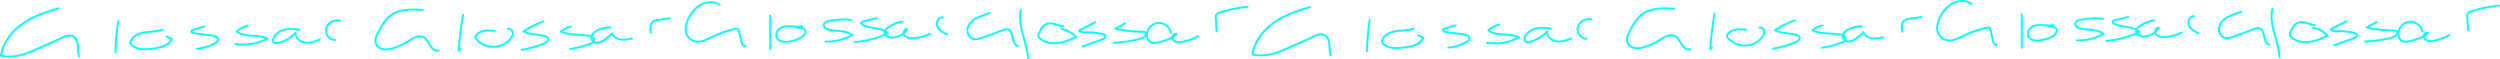 <?xml version="1.0" encoding="UTF-8"?>
<svg xmlns="http://www.w3.org/2000/svg" id="a" data-name="Ebene 1" viewBox="0 0 7858.19 186.23">
  <defs>
    <style>
      .b {
        fill: aqua;
      }
    </style>
  </defs>
  <path class="b" d="M183.64,22.97c-16.81,4.79-33.53,9.95-49.89,16.13s-32.43,13.37-47.58,22.16c-14.05,8.15-27.31,17.71-39.13,28.87-11.2,10.58-21.16,22.59-29.12,35.79-7.87,13.05-13.81,27.38-16.87,42.33-.38,1.84-.71,3.69-1,5.54-.25,1.6,.39,3.22,2.1,3.69,19.83,5.44,40.63,4.14,60.46-.62,20.22-4.85,39.49-13.03,58.42-21.51,20.09-9,40.14-18.1,60.2-27.16,5.06-2.28,10.13-4.57,15.19-6.85,4.57-2.06,9.15-4.1,13.98-5.46,4.43-1.24,9.18-1.94,13.72-.83,1.94,.47,3.73,1.22,5.42,2.28,1.49,.94,2.68,1.97,3.99,3.39,2.21,2.42,4.16,5.91,5.32,8.99,1.32,3.52,2.3,7.69,2.71,11.09,1.2,10.04,.35,20.23,2.28,30.2,.47,2.43,1.12,4.82,1.98,7.15,.56,1.52,2.03,2.55,3.69,2.1,1.46-.4,2.66-2.16,2.1-3.69-3.57-9.65-3.03-20-3.59-30.11-.47-8.49-1.95-17.11-6.29-24.56s-12.13-12.94-21.28-13.35c-10.52-.47-20.47,4.65-29.79,8.85-20.48,9.24-40.96,18.48-61.44,27.72-19.12,8.63-38.27,17.4-58.44,23.34-19.19,5.66-39.66,8.78-59.53,4.99-2.53-.48-5.04-1.07-7.52-1.75l2.1,3.69c2.31-14.69,7.35-28.76,14.55-41.74,7.26-13.1,16.52-24.99,27.1-35.57,11.04-11.04,23.46-20.52,36.76-28.67,14.49-8.87,29.9-16.2,45.69-22.42,16.06-6.33,32.52-11.6,49.09-16.43,2.07-.6,4.14-1.2,6.21-1.79,3.71-1.06,2.13-6.85-1.6-5.79h0Z"></path>
  <path class="b" d="M368.37,66.56c-3.77,25.34-6.35,50.84-7.64,76.43-.37,7.23-.63,14.47-.8,21.71-.09,3.86,5.91,3.86,6,0,.58-25.26,2.38-50.48,5.4-75.56,.84-7.01,1.79-14,2.83-20.98,.24-1.6-.4-3.22-2.1-3.69-1.41-.39-3.45,.48-3.69,2.1h0Z"></path>
  <path class="b" d="M509.71,90.62c-19.37,7.07-40.37,4.9-60.33,8.97-8.39,1.71-16.75,4.5-24.06,9.03-7.34,4.55-14.34,11.32-17.16,19.68-1.73,5.12-.99,10.43,2.64,14.52,2.94,3.31,7.05,5.92,10.95,7.96,8.07,4.21,17.03,6.17,26.05,6.86s18.14,.07,27.13-.98c8.43-.98,16.87-2.17,25.14-4.07,15.2-3.5,31.29-9.88,40.07-23.55,1.02-1.59,1.91-3.27,2.67-5,.61-1.37,.52-3.36-1.08-4.1-5.51-2.58-11.03-5.16-16.54-7.75-1.47-.69-3.23-.41-4.1,1.08-.76,1.3-.4,3.41,1.08,4.1,5.51,2.58,11.03,5.16,16.54,7.75l-1.08-4.1c-6.04,13.65-19.61,20.45-33.5,24.35-7.46,2.09-15.11,3.42-22.77,4.48-8.37,1.16-16.97,2.07-25.5,2.08-8.42,.02-16.71-.83-24.71-3.59-3.79-1.31-7.41-3.09-10.79-5.35-2.95-1.97-6.77-4.59-7.12-8.37-.39-4.09,2-8.06,4.36-11.22,2.09-2.8,5.07-5.65,7.89-7.68,6.56-4.73,14-7.6,21.82-9.51,18.59-4.56,38.31-2.76,57.03-7.63,2.35-.61,4.67-1.34,6.95-2.17,1.52-.56,2.55-2.04,2.1-3.69-.4-1.47-2.16-2.65-3.69-2.1h0Z"></path>
  <path class="b" d="M641.4,80.39c-7.89,2.36-15.79,4.72-23.68,7.09l-11.37,3.4c-3.34,1-7.09,2.39-7.8,6.28-.62,3.38,1.61,6.12,4.33,7.81s5.9,2.24,9.12,2.66c8.21,1.07,16.41,2.14,24.62,3.2s16.08,2.09,24.12,3.14c3.18,.41,6.38,.71,9.5,1.53,2.65,.69,4.63,1.43,6.9,2.74,1.15,.66,1.89,1.18,2.6,1.83,.42,.38,.81,.79,1.18,1.22,.57,.67-.29-.46,.19,.26,.19,.3,.38,.59,.55,.91,.05,.1,.33,.87,.12,.23,.08,.25,.17,.49,.23,.74,.03,.11,.15,.94,.08,.22,.03,.26,.04,.53,.04,.79s-.01,.55-.05,.81c.09-.68-.09,.26-.1,.32-.19,.72-.44,1.26-.87,1.88-1.61,2.34-4.53,3.88-6.94,5.33-3.13,1.89-6.35,3.64-9.63,5.25-14.37,7.04-30.16,11.25-46.12,12.32-1.62,.11-3,1.3-3,3,0,1.54,1.37,3.11,3,3,14.89-1,29.45-4.52,43.16-10.4,6.52-2.79,12.92-6.08,18.84-10.01,3-1.99,5.76-4.39,7.05-7.85,1-2.7,.81-5.61-.39-8.21-2.27-4.92-7.83-7.73-12.69-9.41-2.84-.98-5.74-1.48-8.71-1.87-4.1-.53-8.21-1.07-12.31-1.6-8.04-1.05-16.08-2.09-24.12-3.14-4.1-.53-8.21-1.07-12.31-1.6-1.97-.26-3.94-.51-5.91-.77-1.2-.16-2.81-.57-3.63-.93-.7-.31-1.4-.69-2.02-1.14,.3,.22-.09-.08-.13-.11-.09-.08-.84-.9-.51-.45-.15-.21-.31-.45-.41-.69,.14,.32,.16,.32,.06,0,.04,.38,.05,.4,.04,.04l-.04,.28c.1-.32,.09-.35-.03-.08,.05-.06,.34-.52,.29-.48,.55-.5,1.31-.67,2-.89,1.06-.33,2.13-.64,3.2-.96l6.63-1.98c8.84-2.65,17.68-5.29,26.52-7.94,3.69-1.1,2.12-6.9-1.6-5.79h0Z"></path>
  <path class="b" d="M778.21,77.67c-13.51,3.42-26.02,10.18-36.36,19.52-1.57,1.41-.85,3.63,.61,4.71,10.7,7.92,23.87,10.79,36.87,12.13,13.15,1.36,26.68,1.16,39.57,3.36,7.13,1.21,14.16,3.16,20.5,6.46v-5.18c-23.5,12.52-50.14,18.82-76.75,18.38-7.46-.12-14.91-.76-22.27-1.97-1.6-.26-3.23,.42-3.69,2.1-.39,1.43,.49,3.43,2.1,3.69,27.46,4.5,55.97,1.96,82.16-7.49,7.37-2.66,14.56-5.84,21.48-9.53,1.94-1.03,1.97-4.16,0-5.18-12.01-6.25-25.53-8.03-38.87-8.97s-26.35-.94-39.04-4.2c-6.94-1.78-13.23-4.49-19.04-8.79l.61,4.71c9.58-8.65,21.21-14.8,33.72-17.97,3.74-.95,2.16-6.74-1.6-5.79h0Z"></path>
  <path class="b" d="M942.93,90.78c-15.18-2.09-30.61-3.93-45.84-1.18-11.81,2.13-23.37,7.56-31.69,16.35-6.8,7.19-17.67,25.74-3.77,31.53,5.33,2.22,11.37,1.09,16.74-.36,6.27-1.69,12.38-3.98,18.26-6.75,13.1-6.17,24.98-15.02,34.64-25.81l-5.12-2.12c-1.15,12,6.64,22.7,16.46,28.76,11.81,7.3,25.92,7.28,39.09,4.22,8.19-1.9,16.08-4.91,23.9-7.94,1.51-.58,2.56-2.02,2.1-3.69-.4-1.44-2.17-2.68-3.69-2.1-12.83,4.97-26.27,10.21-40.26,9.7-10.53-.39-21.12-5.14-27.2-13.64-3.34-4.66-4.93-9.66-4.39-15.31,.25-2.58-3.46-3.98-5.12-2.12-7.95,8.88-17.34,16.31-27.81,22.02-5.14,2.8-10.49,5.17-16.03,7.05-2.89,.98-5.82,1.84-8.79,2.56-2.43,.59-4.15,.86-6.74,.76-1.16-.05-1.47-.07-2.66-.38-.29-.08-.58-.17-.87-.26-.89-.29,.25,.14-.25-.09-.22-.1-.44-.21-.65-.33-.1-.06-.99-.67-.58-.34-.37-.29-.72-.64-1.01-1.01,.3,.4-.06-.13-.11-.24-.11-.22-.26-.43-.35-.67-.47-1.18-.32-2.77-.03-4.06,1.11-4.97,3.77-9.72,7.03-13.53,6.88-8.05,16.54-13.22,26.75-15.64,15.2-3.6,31.11-1.7,46.38,.4,1.6,.22,3.22-.39,3.69-2.1,.38-1.4-.48-3.47-2.1-3.69h0Z"></path>
  <path class="b" d="M1052.95,122.42c-3.28,.16-5.9-.26-9.09-1.58,.34,.14-.46-.21-.57-.26-.33-.16-.66-.32-.98-.49-.74-.39-1.46-.82-2.17-1.28-1.39-.91-2.19-1.55-3.49-2.79-2.41-2.3-4.05-4.47-5.66-7.45-.36-.67-.7-1.35-1.01-2.04-.26-.56-.18-.4-.33-.78-.16-.4-.31-.81-.45-1.22-.55-1.58-.98-3.2-1.27-4.85-.15-.83-.16-.94-.24-1.92-.07-.86-.1-1.71-.09-2.57,.02-1.78,.13-2.81,.45-4.32,.72-3.4,1.87-6.04,3.76-8.95,.93-1.44,1.57-2.27,2.73-3.55s2.39-2.44,3.7-3.52c2.23-1.83,5.39-3.71,8.33-5,1.25-.55,3.34-1.27,4.99-1.72,.92-.25,1.85-.47,2.79-.65,.85-.17,1.87-.33,2.37-.39,1.95-.22,3.92-.3,5.88-.23,2.1,.08,3.4,.25,5.36,.67,1.58,.33,3.24-.47,3.69-2.1,.41-1.49-.5-3.35-2.1-3.69-15.32-3.24-32.14,2.7-41.61,15.27-4.51,5.99-6.92,13.58-6.22,21.08s3.92,14.79,9.02,20.46c5.61,6.24,13.72,10.29,22.22,9.88,1.62-.08,3-1.32,3-3,0-1.57-1.37-3.08-3-3h0Z"></path>
  <path class="b" d="M1328.82,28.34c-14.51-1-29.09-1.85-43.64-1.04-14.44,.8-28.86,3.26-42.21,8.99-13.3,5.7-24.56,14.87-33.61,26.1s-16.17,24.06-22.88,36.9c-6.93,13.26-14.46,30.26-4.91,44.24,3.92,5.75,9.72,9.81,16.18,12.26,7.43,2.83,15.66,3.01,23.46,1.97,8.16-1.09,16.15-3.34,23.92-6.03,7.66-2.66,15.14-5.86,22.33-9.59s13.71-7.97,20.36-12.33c6.34-4.15,12.89-8.32,20.2-10.56,6.56-2.01,13.72-2.55,20.24-.1,6,2.26,10.19,7.31,13.53,12.56,3.64,5.71,6.48,11.96,10.62,17.35,4.37,5.69,10.27,10.97,17.4,12.72,3.42,.84,7.01,.78,10.36-.3,1.54-.5,2.54-2.08,2.1-3.69-.42-1.51-2.14-2.6-3.69-2.1-2.96,.96-5.65,.87-8.59-.11s-5.5-2.7-7.76-4.7c-5.11-4.51-8.32-10.3-11.65-16.14s-6.63-11.48-11.56-15.84c-5.52-4.88-12.48-7.33-19.83-7.39-15.59-.12-28.39,9.31-40.9,17.39-13.05,8.42-27.18,15-42.08,19.39-13.77,4.06-29.83,7.04-42.56-1.24-5.13-3.33-8.92-8.27-10.18-14.31-1.47-7.05,.81-14.52,3.59-20.95,2.93-6.78,6.55-13.3,10.12-19.76s6.98-12.22,10.97-18.02c7.78-11.3,17.32-21.44,29.31-28.29s25.16-10.19,38.57-11.66c14.07-1.55,28.28-1.19,42.39-.38,3.47,.2,6.94,.43,10.41,.67,1.62,.11,3-1.46,3-3,0-1.72-1.38-2.89-3-3h0Z"></path>
  <path class="b" d="M1452.63,45.53c-5.11,29.18-9.1,58.55-11.96,88.03-.81,8.32-1.52,16.66-2.14,25-.16,2.14,2.72,3.92,4.51,2.59,1.95-1.45,3.91-2.91,5.86-4.36,1.3-.97,1.96-2.6,1.08-4.1-.75-1.28-2.8-2.05-4.1-1.08-1.95,1.45-3.91,2.91-5.86,4.36l4.51,2.59c2.18-29.17,5.47-58.25,9.9-87.16,1.24-8.1,2.57-16.2,3.99-24.27,.28-1.59-.43-3.23-2.1-3.69-1.45-.4-3.41,.49-3.69,2.1h0Z"></path>
  <path class="b" d="M1555.14,94.01c-15.16-1.6-31.51-2.56-45.84,3.6-3.44,1.48-6.61,3.44-9.5,5.83-3.08,2.56-6.11,5.81-7.59,9.57-1.95,4.96,.66,9.35,3.92,12.97,2.94,3.26,6.21,6.19,9.69,8.86,13.64,10.47,31.14,16.1,48.34,15.17,17.37-.94,34.24-8.17,46.91-20.09,6.46-6.08,12.46-13.7,13.55-22.77,.98-8.17-3.9-17.2-12.17-19.43-2.08-.56-4.2-.55-6.3-.12-1.59,.32-2.5,2.2-2.1,3.69,.45,1.65,2.1,2.42,3.69,2.1,.42-.09,1.19-.15,1.93-.1,.41,.02,.17,0,.69,.11,.49,.11,.98,.25,1.45,.43-.18-.07,.53,.25,.67,.32,.35,.19,.7,.39,1.03,.61,.62,.4,1.06,.79,1.68,1.41,2.23,2.26,3.55,5.31,3.59,8.37,.1,7.78-5.28,14.54-10.51,19.76-10.76,10.75-25.39,17.82-40.52,19.44-15.41,1.65-30.98-2.24-44-10.61-3.21-2.06-6.22-4.39-9.02-6.97-1.42-1.31-2.78-2.68-4.08-4.1-1.16-1.27-2.49-2.67-2.98-4.35-.9-3.04,2.36-6.21,4.36-8.18,2.32-2.28,4.72-3.96,7.71-5.5,2.76-1.43,5.64-2.43,8.85-3.24,3.41-.86,6.51-1.32,9.86-1.6,7.16-.59,14.38-.29,21.53,.34,1.72,.15,3.44,.32,5.16,.5,1.61,.17,3-1.5,3-3,0-1.76-1.38-2.83-3-3h0Z"></path>
  <path class="b" d="M1707.14,64.43c-17.44,6.09-34.27,13.92-50.13,23.4-4.48,2.68-8.87,5.49-13.18,8.42-1.77,1.2-2.11,4.06,0,5.18,20.5,10.85,44.37,8.28,66.17,14.49,2.45,.7,5.05,1.39,7.3,2.61,.9,.49,1.73,1.05,2.31,1.87,.47,.67,.75,1.5,.74,1.91,0,.24,0,.48,0,.72-.02,.52,.18-.65-.03,.21-.12,.49-.24,.97-.43,1.44,.14-.34-.37,.68-.46,.84-.14,.24-.28,.47-.43,.69,0,0-.48,.67-.33,.48-1.42,1.83-3.23,3.32-5.12,4.55-4.66,3.03-10.13,4.72-15.47,6.7-5.96,2.21-11.98,4.25-18.06,6.12-13.58,4.18-27.41,7.49-41.41,9.93-1.6,.28-2.49,2.24-2.1,3.69,.46,1.69,2.09,2.37,3.69,2.1,12.99-2.26,25.84-5.28,38.48-9.04,6.32-1.88,12.58-3.95,18.77-6.2,3.1-1.12,6.18-2.29,9.24-3.51,2.8-1.11,5.66-2.15,8.28-3.64,4.53-2.57,9.01-6.36,10.8-11.4,1.97-5.57-1.43-10.86-6.5-13.17-5.38-2.45-11.33-3.8-17.12-4.87s-12-1.81-18.02-2.53c-12.7-1.52-25.82-3.11-37.29-9.18v5.18c14.91-10.12,30.83-18.82,47.48-25.72,4.75-1.97,9.55-3.79,14.4-5.49,1.53-.53,2.55-2.05,2.1-3.69-.41-1.48-2.15-2.63-3.69-2.1h0Z"></path>
  <path class="b" d="M1794.06,80.58c-12.25,2.66-23.65,8.36-33.27,16.39-1.38,1.15-1.08,3.96,.61,4.71,23.88,10.64,50.31,9.83,75.84,11.91,5.95,.49,12.22,.8,17.96,2.56,2.46,.75,4.83,1.92,6.53,3.69,1.53,1.59,2.65,3.87,2.72,5.83,.08,2.14-.75,3.75-2.57,5.24s-4.4,2.49-6.65,3.37c-6.32,2.46-12.72,4.7-19.2,6.72-14.61,4.55-29.57,7.93-44.71,10.14-1.6,.23-2.49,2.27-2.1,3.69,.47,1.72,2.08,2.33,3.69,2.1,14.05-2.05,27.94-5.11,41.54-9.17,6.8-2.03,13.53-4.31,20.16-6.83,5.46-2.08,12.16-4.24,14.76-10.01s.13-12.41-4.46-16.28c-5.04-4.25-11.64-5.28-17.97-6.05-13.28-1.62-26.68-1.89-40.01-2.92-14.46-1.12-29.17-3.19-42.52-9.14l.61,4.71c8.82-7.37,19.41-12.41,30.62-14.85,1.58-.34,2.51-2.19,2.1-3.69-.45-1.64-2.1-2.44-3.69-2.1h0Z"></path>
  <path class="b" d="M1918.49,83.14c-12.47,0-24.97,2.37-36.51,7.12-10.21,4.2-21.02,10.27-24.74,21.38-1.74,5.2-1.6,11.16,1.06,16.03,2.26,4.14,6.24,7.08,10.73,8.37,8.88,2.55,18.95-.43,26.82-4.67,11.31-6.1,21.52-14.54,29.91-24.25l-5.01-1.32c3.36,8.19,10.01,14.36,18.05,17.92,9.36,4.15,19.58,4.77,29.66,3.66,6.32-.7,12.55-1.93,18.77-3.2,1.59-.32,2.5-2.2,2.1-3.69-.45-1.65-2.1-2.42-3.69-2.1-16.86,3.45-37.3,7.31-51.68-4.57-3.19-2.63-5.89-5.89-7.41-9.61-.78-1.89-3.38-3.22-5.01-1.32-6.9,7.98-14.92,14.93-23.88,20.5-7.22,4.48-15.07,8.09-23.55,7.51-3.22-.22-6.5-1.38-8.79-3.74-2.65-2.73-3.73-7.09-3-11.08,1.8-9.78,10.83-15.35,19.24-19.13,11.57-5.2,24.29-7.79,36.95-7.78,3.86,0,3.87-6,0-6h0Z"></path>
  <path class="b" d="M2048.62,103.01c-.91-4.96-1.55-9.7-1.48-14.9,.06-4.57,.75-9.21,2.94-13.04,1.03-1.81,2.36-3.38,3.88-4.53,2.34-1.77,5.08-2.74,7.9-3.41,3.18-.76,6.43-1.18,9.66-1.68,3.59-.56,7.17-1.12,10.76-1.68,7.98-1.25,15.97-2.5,23.95-3.74,1.6-.25,2.49-2.26,2.1-3.69-.47-1.71-2.08-2.35-3.69-2.1-7.5,1.17-14.99,2.34-22.49,3.52-3.75,.59-7.5,1.17-11.24,1.76-3.41,.53-6.86,.97-10.22,1.74-6.08,1.39-11.49,4.34-15.03,9.58-3,4.44-4.13,9.92-4.43,15.19-.36,6.22,.51,12.48,1.63,18.58,.29,1.59,2.23,2.5,3.69,2.1,1.68-.46,2.39-2.09,2.1-3.69h0Z"></path>
  <path class="b" d="M2263.96,13.04c-10.75-7.6-24.42-10.33-37.4-8.92s-25.67,6.96-36.22,15.3c-10.33,8.16-18.63,18.8-25.14,30.18-7.12,12.43-12.92,26.47-13.15,40.99-.22,13.54,5.37,26.41,16.14,34.77,5.03,3.9,10.9,6.77,17.17,8.01,7.19,1.42,14.57,.88,21.65-.89,14.75-3.68,28.03-11.88,41.81-18.05,13.92-6.23,28.28-11.47,42.92-15.73,3.72-1.08,7.46-2.1,11.22-3.06s7.28-2.09,10.95-2.52c1.15-.14,2.44-.17,3.39,.3,1.1,.54,1.61,1.69,1.97,2.8,1.14,3.46,1.76,7.15,2.59,10.7,1.88,8.03,3.76,16.06,5.64,24.09,.79,3.39,1.47,6.71,3.2,9.78,1.41,2.5,3.43,5.07,6.06,6.35,2.93,1.43,5.86,.94,8.33-1.13,1.24-1.04,1.08-3.17,0-4.24-1.23-1.23-3-1.04-4.24,0,.38-.32-.33,.19-.36,.21,.52-.29-.14,.02-.27,.06,.64-.18,0-.03-.2-.03,.68-.01-.02-.03-.2-.07-.69-.13,.36,.27-.27-.11-.24-.15-.49-.28-.73-.44-.75-.51,.36,.36-.34-.28-.23-.21-.46-.43-.68-.66-1.59-1.68-2.81-4.04-3.42-6.39-1.98-7.59-3.59-15.31-5.38-22.96-.9-3.85-1.8-7.71-2.71-11.56-.77-3.29-1.37-6.82-3.66-9.45-2.52-2.89-6.33-3.32-9.92-2.82s-7,1.48-10.45,2.35c-14.44,3.63-28.64,8.21-42.47,13.71-7.01,2.79-13.94,5.79-20.76,9.03s-12.98,6.49-19.63,9.41c-12.04,5.29-25.62,8.96-38.41,4.08-10.71-4.08-19.06-13.57-21.81-24.73-3.24-13.16,.74-27.2,6.33-39.14s12.32-22.24,21.2-31.25,19.14-15.72,31.08-18.93,24.19-2.94,35.15,1.86c2.82,1.23,5.49,2.77,8,4.54,1.32,.94,3.34,.24,4.1-1.08,.88-1.5,.25-3.17-1.08-4.1h0Z"></path>
  <path class="b" d="M2418.1,48.92v105.26c0,3.86,6,3.87,6,0V48.92c0-3.86-6-3.87-6,0h0Z"></path>
  <path class="b" d="M2520.24,80.01c-10.49,1.97-21.25,.53-31.79-.19-9.56-.65-19.51-.73-28.71,2.29-8.45,2.77-15.85,8.18-19.93,16.23-3.76,7.43-4.32,16.45,.39,23.61,4.31,6.54,11.67,10.13,19.18,11.59,8.65,1.69,17.46,.95,26.07-.59,9.89-1.77,19.5-5,28.5-9.45,7.75-3.83,15.48-9.07,19.04-17.31,1.67-3.87,2.18-8.05,.44-12-1.59-3.58-4.78-5.98-8.38-7.29-3.34-1.22-7.01-1.43-10.53-1.72-.83-.07-1.66-.14-2.49-.22-.41-.04-.82-.09-1.23-.13-.62-.07-.25-.03-.11-.01-.3-.04-.6-.09-.9-.14-.78-.13-1.55-.29-2.31-.5-.37-.1-.74-.21-1.1-.33-.18-.06-.36-.13-.53-.19-.51-.19,.11,.06-.19-.08-.67-.32-1.31-.68-1.91-1.12-.38-.28,.31,.27-.05-.05-.14-.12-.28-.25-.41-.38-.11-.1-.84-.92-.58-.58-.99-1.28-2.58-1.97-4.1-1.08-1.26,.74-2.07,2.81-1.08,4.1,2.22,2.87,5.11,4.66,8.63,5.56,3.28,.84,6.71,.99,10.07,1.29,1.84,.16,2.59,.22,4.24,.55,.77,.15,1.54,.34,2.29,.58,.32,.1,.64,.21,.95,.33,.46,.17-.37-.17,.07,.03,.21,.1,.43,.2,.64,.31,1.31,.68,2.13,1.3,2.9,2.42,.87,1.27,1.19,2.35,1.23,3.56,.04,1.43-.26,2.79-.84,4.25s-1.63,3.14-2.66,4.49c-2.16,2.83-5.1,5.4-8.19,7.27-7.88,4.75-16.67,8.15-25.57,10.42-8.09,2.07-16.62,3.42-25,2.87-3.42-.22-6.73-.78-10.21-1.94-2.78-.93-5.88-2.55-8-4.47-2.42-2.19-4.04-4.67-4.86-7.88s-.53-6.48,.52-9.74c2.26-7.03,7.9-12.53,14.79-15.47,7.96-3.4,16.92-3.73,25.45-3.36,10.05,.43,20.09,1.95,30.17,1.23,2.57-.18,5.14-.52,7.68-1,1.59-.3,2.5-2.22,2.1-3.69-.46-1.67-2.09-2.4-3.69-2.1h0Z"></path>
  <path class="b" d="M2676.34,59.66c-15.74-1.72-31.64-1.84-47.4-.31-7.82,.76-15.61,1.89-23.32,3.43-5.54,1.1-11.65,2.88-15.64,7.13s-4.88,10.61-1.9,15.7,8.46,8.14,13.78,10.04c5.67,2.02,11.93,2.52,17.88,3.1,6.38,.63,12.79,1,19.17,1.6,13.05,1.23,26.91,3.56,37.26,12.24l.61-4.71c-19.34,10.77-41,17.41-63.06,19.26-6.3,.53-12.62,.67-18.94,.45-3.86-.14-3.86,5.86,0,6,22.91,.81,46.03-3.3,67.25-12,6.09-2.5,12.03-5.32,17.78-8.53,1.58-.88,2.09-3.47,.61-4.71-19.41-16.29-46.2-12.96-69.5-16.71-5.26-.84-10.03-2.21-14.28-5.4-.55-.41-1.74-1.52-2.44-2.32-.04-.04-.36-.44-.1-.1-.18-.24-.35-.48-.52-.73s-.31-.5-.46-.76c-.05-.1-.52-1.11-.32-.6-.18-.45-.32-.91-.43-1.38-.01-.06-.15-.98-.08-.35-.03-.29-.05-.59-.05-.88s0-.6,.04-.9c.08-.95-.14,.52,.08-.43,.05-.21,.1-.42,.15-.63,.03-.12,.4-1.12,.25-.79,.93-2.11,2.5-3.42,4.55-4.58,2.18-1.23,4.51-1.98,7.12-2.63,6.9-1.7,14.07-2.68,21.13-3.47,16.86-1.89,33.91-1.89,50.77-.04,1.61,.18,3-1.51,3-3,0-1.77-1.38-2.82-3-3h0Z"></path>
  <path class="b" d="M2754.61,54.33c-11.97,2.85-23.94,5.7-35.91,8.55-2.85,.68-5.74,1.25-8.56,2.06s-5.23,2.4-6.05,5.29c-1.47,5.18,3.7,9.52,7.78,11.51,16.38,7.97,34.89,8.21,52.3,12.5,9.31,2.29,18.07,5.83,24.92,12.54l.61-4.71c-25.32,11.75-52.28,19.99-79.82,24.53-7.64,1.26-15.32,2.21-23.03,2.88-1.61,.14-3,1.28-3,3,0,1.51,1.38,3.14,3,3,28.5-2.48,56.65-8.77,83.44-18.83,7.59-2.85,15.08-6,22.44-9.41,1.77-.82,1.88-3.46,.61-4.71-12.55-12.3-30.32-15.02-46.93-17.72-8.53-1.39-17.12-2.84-25.3-5.7-1.95-.68-3.61-1.34-5.39-2.18s-3.6-1.74-4.93-3.29c-.24-.28-.42-.54-.66-.97,.03,.06-.28-.8-.23-.45-.03-.18-.03-.44,0-.61-.06,.39,.01-.04,.09-.1-.38,.27,.36-.24,.42-.27,.69-.45,1.78-.64,2.68-.86,1.53-.37,3.05-.73,4.58-1.09,12.85-3.06,25.71-6.12,38.56-9.18,3.75-.89,2.17-6.68-1.6-5.79h0Z"></path>
  <path class="b" d="M2836.09,64.5c-12.33,2.12-24.3,6.31-35.29,12.29-5.3,2.88-10.61,6.12-15.15,10.12s-7.87,8.86-8.07,14.81c-.34,10.21,9.31,16.63,18.21,18.74,10.31,2.44,21.47,.08,31.04-4.01,11.32-4.85,21.1-13.16,27.63-23.6,.99-1.58,.07-3.99-1.79-4.41-6.98-1.55-12.55,3.54-14.56,9.88-.97,3.06-1.12,6.48-.3,9.59,.95,3.6,3.39,6.57,6.29,8.81,6.29,4.87,14.66,6.08,22.41,6.16,9.43,.09,18.93-1.02,28.11-3.1,10.53-2.38,20.73-6.19,30.3-11.19,1.44-.75,1.87-2.75,1.08-4.1-.85-1.45-2.66-1.83-4.1-1.08-15,7.85-31.71,12.45-48.62,13.32-7.19,.37-14.4,.43-21.11-2.22-2.6-1.03-5.31-2.83-7.07-5.14-.28-.36-.65-.96-.91-1.45-.08-.16-.16-.33-.24-.5,.02,.05,.16,.41,.04,.08-.13-.34-.25-.69-.34-1.05-.09-.31-.16-.63-.22-.94-.03-.14-.05-.27-.07-.41-.08-.48,.03,.45,0-.03-.05-.7-.08-1.39-.04-2.1,0-.17,.11-1.17,.03-.6,.05-.37,.12-.74,.2-1.1,.15-.68,.36-1.35,.59-2.01,.03-.07,.24-.61,.1-.28-.12,.29,.1-.22,.13-.27,.16-.33,.32-.65,.51-.96s.37-.61,.57-.91c.37-.56-.1,.06,.33-.43,.23-.26,.46-.51,.71-.75,.12-.12,.25-.23,.37-.34,.05-.04,.47-.37,.18-.16-.3,.22,.13-.08,.2-.13,.14-.09,.28-.18,.42-.26,.13-.07,.92-.45,.63-.34s.5-.15,.69-.2c.12-.03,.24-.05,.36-.08,.71-.21-.35,0,.07-.01,.34-.02,.68-.02,1.02-.01,.13,0,.26,.02,.39,.03-.68-.07,.18,.06,.27,.08l-1.79-4.41c-5.17,8.26-12.58,14.9-21.21,19.42-8.18,4.29-18,7-27.28,6.04-.71-.07-.44-.04-1.15-.15-.54-.09-1.08-.19-1.62-.31-1.07-.23-2.14-.52-3.18-.86-.52-.17-1.03-.35-1.54-.55-.54-.21-.47-.17-.92-.39-1-.48-1.98-.99-2.92-1.58-1.36-.86-2.86-2.11-3.84-3.39-.29-.38-.93-1.42-1.27-2.13-.26-.53-.09-.19-.04-.07-.11-.27-.2-.54-.29-.81-.15-.46-.24-.93-.35-1.41-.2-.9,.02,.32-.04-.23-.02-.25-.04-.5-.05-.75-.02-.56-.02-1.13,.05-1.69,.08-.73,.44-2.05,.74-2.78,.93-2.24,2.51-4.14,4.23-5.82,3.76-3.68,8.4-6.5,12.94-9.11,11.18-6.43,23.45-10.78,36.15-12.96,1.6-.27,2.49-2.24,2.1-3.69-.46-1.69-2.09-2.37-3.69-2.1h0Z"></path>
  <path class="b" d="M2978.47,105.86c-9.83-4.78-20.81-10.09-26.95-19.37-1.46-2.21-2.53-4.25-3.16-6.65-.55-2.09-.68-3.83-.49-6.34,.02-.2,.04-.4,.05-.6,.08-.97-.11,.56,.05-.4,.1-.6,.21-1.19,.34-1.78,.25-1.08,.57-2.14,.95-3.17,.23-.62,.65-1.55,1.19-2.52,.28-.51,.59-1.01,.91-1.5,.16-.24,.33-.48,.49-.71,.54-.76-.36,.41,.23-.3,.77-.94,1.62-1.81,2.55-2.59,.69-.57-.47,.31,.26-.2,.26-.18,.52-.36,.79-.53,.5-.31,1.01-.57,1.54-.84,.76-.38-.54,.16,.27-.11,.26-.08,.5-.18,.76-.26,.6-.18,1.22-.33,1.84-.41-.58,.08-.1,.02,.02,.01,.37-.01,.74-.04,1.11-.04,.28,0,.57,.01,.85,.03,.19,.01,.38,.03,.57,.05-.32-.04-.29-.04,.07,.02,1.6,.27,3.23-.42,3.69-2.1,.4-1.44-.49-3.42-2.1-3.69-5.4-.92-10.5,.67-14.55,4.35-3.82,3.47-6.35,8.47-7.37,13.49-1.16,5.67-.53,11.29,2.03,16.48,2.84,5.77,7.43,10.38,12.51,14.22,5.69,4.3,12.11,7.53,18.5,10.63,1.46,.71,3.24,.4,4.1-1.08,.77-1.32,.39-3.39-1.08-4.1h0Z"></path>
  <path class="b" d="M3109.67,37.88c-20.5,8.18-43.62,12.81-59.44,29.41-6.72,7.05-11.67,16.04-12.31,25.89-.57,8.76,2.24,17.89,8.06,24.52,2.87,3.27,6.56,5.73,10.64,7.19,5.8,2.08,12.13,1.81,18.08,.62,5.84-1.17,11.44-3.31,17.02-5.35,6.01-2.19,12.02-4.39,18.03-6.58,12.02-4.39,24.04-8.78,36.07-13.17,3-1.1,6-2.22,9.02-3.28,2.65-.93,5.41-1.86,8.24-1.98,1.18-.05,2.33,.01,3.48,.29,.51,.12,1,.28,1.49,.45,.06,.02,.54,.21,.13,.04,.28,.12,.55,.25,.82,.39,.44,.23,.88,.48,1.29,.76,.14,.09,.93,.68,.6,.41,.79,.63,1.51,1.34,2.17,2.1s.85,1.03,1.48,2.01c.58,.9,1.1,1.84,1.57,2.81,.87,1.78,1.52,3.56,2.16,5.68,1.23,4.06,1.84,8.23,2.71,12.37,1.73,8.27,4.84,17.62,12.31,22.43,1.75,1.13,3.77,1.92,5.82,2.33,1.59,.31,3.24-.45,3.69-2.1,.41-1.48-.5-3.37-2.1-3.69-.92-.18-1.83-.42-2.7-.78,.43,.18-.15-.08-.25-.13-.22-.12-.45-.23-.66-.35-.43-.24-.85-.51-1.26-.8-.48-.34-.22-.15-.11-.07-.2-.15-.39-.32-.57-.48-.34-.3-.67-.61-.98-.93-.82-.84-1.12-1.21-1.68-2.01-2.37-3.4-3.59-6.77-4.69-10.75s-1.66-8.26-2.61-12.38-2.28-8.31-4.26-12.1-4.64-7.04-8.23-9.14c-4.73-2.77-10.23-2.79-15.41-1.42-5.87,1.54-11.56,4.01-17.26,6.09s-11.71,4.28-17.56,6.41c-11.71,4.28-23.42,8.56-35.13,12.83-5.35,1.95-10.81,3.9-16.47,4.72-4.93,.71-10.48,.25-14.57-1.87-6.86-3.56-10.79-10.58-12.08-18.3-.11-.67-.21-1.47-.27-2.48s-.09-2.09-.06-3.14c.03-.99,.1-1.98,.22-2.95,.08-.61-.12,.7,.05-.34,.04-.22,.07-.43,.11-.65,.1-.54,.21-1.07,.34-1.6,1.07-4.47,3.12-8.55,5.77-12.31,12.17-17.27,34.08-23.08,52.94-29.81,2.67-.95,5.33-1.94,7.96-2.99,1.5-.6,2.56-2,2.1-3.69-.39-1.43-2.18-2.7-3.69-2.1h0Z"></path>
  <path class="b" d="M3342.15,79.93c-15.5-1.88-29.99-11.33-45.97-9.3-7.53,.96-14.21,4.53-19.44,10.01-4.9,5.13-8.46,11.39-11.42,17.79-.75,1.63-1.47,3.28-2.17,4.94-.82,1.94-1.73,3.89-2.14,5.96-.95,4.79,.98,8.76,4.3,12.13,5.2,5.28,11.62,9.31,18.42,12.17,14.05,5.92,29.72,6.8,44.67,4.46,17.35-2.72,33.69-9.64,49.59-16.83,1.97-.89,3.93-1.79,5.9-2.68,1.84-.84,1.8-3.42,.61-4.71-9.73-10.52-22.14-18.45-35.72-23.01-3.77-1.26-7.62-2.24-11.53-2.95-1.59-.29-3.23,.43-3.69,2.1-.4,1.45,.49,3.4,2.1,3.69,13.13,2.37,25.7,7.98,36.07,16.41,3.03,2.46,5.88,5.14,8.53,8.01l.61-4.71c-15.02,6.86-30.2,13.74-46.37,17.42-13.88,3.16-28.43,3.61-42.12-.45-6.47-1.92-12.61-4.85-18.02-8.95-2.46-1.86-5.3-4.1-6.87-6.81-1.81-3.11,.23-6.77,1.44-9.6,2.55-5.96,5.54-12.12,9.47-17.15s8.88-9.02,15.04-10.65c6.82-1.81,13.93-.51,20.62,1.33,7.41,2.04,14.61,4.82,22.15,6.41,1.97,.42,3.96,.72,5.97,.97,1.61,.2,3-1.52,3-3,0-1.78-1.38-2.8-3-3h0Z"></path>
  <path class="b" d="M3440.68,67.45c-16.82,8.6-33.65,17.21-50.47,25.81-1.8,.92-1.84,3.36-.61,4.71,6.66,7.29,17.33,7.17,26.43,6.91,11.77-.33,23.55,.34,35.17,2.26,3.03,.5,6.05,1.08,9.05,1.73,2.52,.55,5.1,1.04,7.53,1.92,.63,.23,1.45,.61,2.21,1.09,.26,.17,.5,.34,.9,.76,.23,.24,.38,.4,.62,.95-.13-.29,.18,.96,.16,.73,.02,.21,.01,.41-.04,.58-.05,.19-.1,.38-.16,.56-.28,.85,.15-.23-.11,.23-.12,.22-.25,.44-.39,.65-.31,.46,.11-.08-.3,.38-3.03,3.33-7.66,4.48-11.97,6.03-5.8,2.09-11.6,4.17-17.4,6.26-13.17,4.74-26.34,9.47-39.5,14.21-1.52,.55-2.55,2.04-2.1,3.69,.4,1.47,2.16,2.65,3.69,2.1,12.23-4.4,24.45-8.8,36.68-13.2,6.11-2.2,12.23-4.4,18.34-6.6,5.13-1.85,10.61-3.33,14.93-6.8,3.8-3.05,5.82-8.3,2.85-12.67-3.03-4.47-8.99-5.47-13.88-6.55-12.33-2.71-24.95-4.19-37.57-4.38-5.99-.09-12,.43-17.98,.03-4.81-.32-9.61-1.48-12.92-5.11l-.61,4.71c16.82-8.6,33.65-17.21,50.47-25.81,1.44-.74,1.86-2.76,1.08-4.1-.86-1.47-2.66-1.82-4.1-1.08h0Z"></path>
  <path class="b" d="M3535.38,70.01c-10.42,5.91-20.83,11.82-31.25,17.73-2.15,1.22-1.84,4.94,.72,5.48,28.28,5.98,57.14,9.27,86.04,9.73,1.45,.02,2.95-.04,4.38,.18,.79,.12,2.01,.48,2.52,1.01,.64,.66,.78,1.56,.7,2.57-.09,1.22-.53,2.3-1.03,3.23-.99,1.84-2.57,3.45-4.24,4.59-2.06,1.42-4.2,2.44-6.39,3.25-5.82,2.16-12.01,3.43-18.05,4.79-6.9,1.55-13.85,2.91-20.82,4.07-15.76,2.61-31.68,4.14-47.64,4.67-3.85,.13-3.87,6.13,0,6,15.05-.5,30.06-1.91,44.95-4.2,7.47-1.15,14.9-2.52,22.28-4.13,6.54-1.42,13.2-2.79,19.55-4.94,5.12-1.74,10.4-4.22,13.84-8.56,3.87-4.89,5.78-13.71-1.06-17.11-2.94-1.46-6.29-1.35-9.48-1.41-3.74-.06-7.48-.17-11.22-.33-7.64-.32-15.27-.84-22.89-1.56-16.75-1.57-33.39-4.13-49.85-7.62l.72,5.48c10.42-5.91,20.83-11.82,31.25-17.73,3.36-1.91,.34-7.09-3.03-5.18h0Z"></path>
  <path class="b" d="M3683.71,103.03c-2.59-14.97-14.52-27.28-28.72-32-7.16-2.38-15-2.67-22.27-.61s-13.88,6.29-19.01,11.79c-10.5,11.27-15.32,28.64-8.24,42.96,1.8,3.63,4.5,6.8,7.88,9.05,3.63,2.4,7.95,3.49,12.26,3.72,8.5,.47,17.01-2.21,25.12-4.4,15.91-4.31,32.15-9.63,44.9-20.5,1.55-1.32,3.02-2.73,4.43-4.2,1.64-1.72,.79-4.25-1.32-5.01-7.1-2.58-14.54,3.07-16.53,9.78-2.19,7.37,2.55,14.71,8.6,18.56,7.34,4.68,16.43,4.23,24.65,2.74,8.45-1.54,16.8-3.84,24.92-6.61,9.24-3.15,18.24-7,26.9-11.49,1.44-.75,1.86-2.76,1.08-4.1-.85-1.46-2.66-1.82-4.1-1.08-13.52,7.01-27.87,12.33-42.69,15.85-7.22,1.71-15.11,3.64-22.49,1.77-5.3-1.35-10.31-5.22-11.3-10.69-.44-2.45,.59-5.18,2.52-7.1,.94-.94,2.02-1.64,3.17-1.99,1.38-.42,2.26-.37,3.68,.14l-1.32-5.01c-10.54,11.04-24.98,16.82-39.33,21.08-7.46,2.22-15.08,4.51-22.76,5.78-6.96,1.14-14.7,.8-19.81-4.52-4.68-4.88-6.16-12.19-5.72-18.81,.42-6.34,2.94-12.66,6.77-18.04s8.97-9.58,14.98-12.31c5.67-2.58,12.52-3.38,18.57-2.24,12.74,2.41,24.19,11.87,28.21,24.15,.53,1.61,.93,3.26,1.21,4.93s2.24,2.49,3.69,2.1c1.69-.46,2.37-2.09,2.1-3.69h0Z"></path>
  <path class="b" d="M3827.27,98.89c-.75-10.63-1.51-21.26-2.26-31.89l-.57-7.97c-.16-2.31-.38-4.64-.17-6.95,.36-4.05,2.62-6.35,6.06-8.03,3.83-1.88,8.41-3,12.59-4.26,4.89-1.48,9.81-2.87,14.75-4.16,9.88-2.59,19.86-4.82,29.91-6.67,11.2-2.06,22.48-3.65,33.81-4.76,1.61-.16,3-1.27,3-3,0-1.5-1.38-3.16-3-3-21.24,2.08-42.32,5.74-62.99,11.04-5.1,1.31-10.18,2.71-15.23,4.21-4.61,1.37-9.34,2.65-13.79,4.5s-8.14,4.44-9.96,8.9-1.13,9.84-.79,14.67c.88,12.46,1.77,24.91,2.65,37.37,.11,1.62,1.3,3,3,3,1.53,0,3.12-1.38,3-3h0Z"></path>
  <path class="b" d="M3206.28,29.81c-4.96,19.76-3.23,40.17,.98,59.89s10.99,39.81,15.81,59.89c2.66,11.06,4.75,22.27,5.46,33.63,.1,1.62,1.31,3,3,3,1.55,0,3.1-1.37,3-3-1.27-20.61-6.81-40.59-12.41-60.37s-11.25-38.74-12.63-58.81c-.75-10.96-.1-21.97,2.58-32.65,.94-3.75-4.85-5.34-5.79-1.6h0Z"></path>
  <path class="b" d="M4117.45,19.21c-16.81,4.79-33.53,9.95-49.89,16.13-16.38,6.19-32.43,13.37-47.58,22.16-14.05,8.15-27.31,17.71-39.13,28.87-11.2,10.58-21.16,22.59-29.12,35.79-7.87,13.05-13.81,27.38-16.87,42.33-.38,1.84-.71,3.69-1,5.54-.25,1.6,.39,3.22,2.1,3.69,19.83,5.44,40.63,4.14,60.46-.62,20.22-4.85,39.49-13.03,58.42-21.51,20.09-9,40.14-18.1,60.2-27.16,5.06-2.28,10.13-4.57,15.19-6.85,4.57-2.06,9.15-4.1,13.98-5.46,4.43-1.24,9.18-1.94,13.72-.83,1.94,.47,3.73,1.22,5.42,2.28,1.49,.94,2.68,1.97,3.99,3.39,2.21,2.42,4.16,5.91,5.32,8.99,1.32,3.52,2.3,7.69,2.71,11.09,1.2,10.04,.35,20.23,2.28,30.2,.47,2.43,1.12,4.82,1.98,7.15,.56,1.52,2.03,2.55,3.69,2.1,1.46-.4,2.66-2.16,2.1-3.69-3.57-9.65-3.03-20-3.59-30.11-.47-8.49-1.95-17.11-6.29-24.56-4.55-7.81-12.13-12.94-21.28-13.35-10.52-.47-20.47,4.65-29.79,8.85-20.48,9.24-40.96,18.48-61.44,27.72-19.12,8.63-38.27,17.4-58.44,23.34-19.19,5.66-39.66,8.78-59.53,4.99-2.53-.48-5.04-1.07-7.52-1.75l2.1,3.69c2.31-14.69,7.35-28.76,14.55-41.74s16.52-24.99,27.1-35.57c11.04-11.04,23.46-20.52,36.76-28.67,14.49-8.87,29.9-16.2,45.69-22.42,16.06-6.33,32.52-11.6,49.09-16.43,2.07-.6,4.14-1.2,6.21-1.79,3.71-1.06,2.13-6.85-1.6-5.79h0Z"></path>
  <path class="b" d="M4302.17,62.8c-3.77,25.34-6.35,50.84-7.64,76.43-.37,7.23-.63,14.47-.8,21.71-.09,3.86,5.91,3.86,6,0,.58-25.26,2.38-50.48,5.4-75.56,.84-7.01,1.79-14,2.83-20.98,.24-1.6-.4-3.22-2.1-3.69-1.41-.39-3.45,.48-3.69,2.1h0Z"></path>
  <path class="b" d="M4443.52,86.85c-19.37,7.07-40.37,4.9-60.33,8.97-8.39,1.71-16.75,4.5-24.06,9.03-7.34,4.55-14.34,11.32-17.16,19.68-1.73,5.12-.99,10.43,2.64,14.52,2.94,3.31,7.05,5.92,10.95,7.96,8.07,4.21,17.03,6.17,26.05,6.86,9.04,.69,18.14,.07,27.13-.98,8.43-.98,16.87-2.17,25.14-4.07,15.2-3.5,31.29-9.88,40.07-23.55,1.02-1.59,1.91-3.27,2.67-5,.61-1.37,.52-3.36-1.08-4.1-5.51-2.58-11.03-5.16-16.54-7.75-1.47-.69-3.23-.41-4.1,1.08-.76,1.3-.4,3.41,1.08,4.1,5.51,2.58,11.03,5.16,16.54,7.75l-1.08-4.1c-6.04,13.65-19.61,20.45-33.5,24.35-7.46,2.09-15.11,3.42-22.77,4.48-8.37,1.16-16.97,2.07-25.5,2.08s-16.71-.83-24.71-3.59c-3.79-1.31-7.41-3.09-10.79-5.35-2.95-1.97-6.77-4.59-7.12-8.37-.39-4.09,2-8.06,4.36-11.22,2.09-2.8,5.07-5.65,7.89-7.68,6.56-4.73,14-7.6,21.82-9.51,18.59-4.56,38.31-2.76,57.03-7.63,2.35-.61,4.67-1.34,6.95-2.17,1.52-.56,2.55-2.04,2.1-3.69-.4-1.47-2.16-2.65-3.69-2.1h0Z"></path>
  <path class="b" d="M4575.21,76.62c-7.89,2.36-15.79,4.72-23.68,7.09l-11.37,3.4c-3.34,1-7.09,2.39-7.8,6.28-.62,3.38,1.61,6.12,4.33,7.81s5.9,2.24,9.12,2.66c8.21,1.07,16.41,2.14,24.62,3.2s16.08,2.09,24.12,3.14c3.18,.41,6.38,.71,9.5,1.53,2.65,.69,4.63,1.43,6.9,2.74,1.15,.66,1.89,1.18,2.6,1.83,.42,.38,.81,.79,1.18,1.22,.57,.67-.29-.46,.19,.26,.19,.3,.38,.59,.55,.91,.05,.1,.33,.87,.12,.23,.08,.25,.17,.49,.23,.74,.03,.11,.15,.94,.08,.22,.03,.26,.04,.53,.04,.79s-.01,.55-.05,.81c.09-.68-.09,.26-.1,.32-.19,.72-.44,1.26-.87,1.88-1.61,2.34-4.53,3.88-6.94,5.33-3.13,1.89-6.35,3.64-9.63,5.25-14.37,7.04-30.16,11.25-46.12,12.32-1.62,.11-3,1.3-3,3,0,1.54,1.37,3.11,3,3,14.89-1,29.45-4.52,43.16-10.4,6.52-2.79,12.92-6.08,18.84-10.01,3-1.99,5.76-4.39,7.05-7.85,1-2.7,.81-5.61-.39-8.21-2.27-4.92-7.83-7.73-12.69-9.41-2.84-.98-5.74-1.48-8.71-1.87-4.1-.53-8.21-1.07-12.31-1.6-8.04-1.05-16.08-2.09-24.12-3.14-4.1-.53-8.21-1.07-12.31-1.6-1.97-.26-3.94-.51-5.91-.77-1.2-.16-2.81-.57-3.63-.93-.7-.31-1.4-.69-2.02-1.14,.3,.22-.09-.08-.13-.11-.09-.08-.84-.9-.51-.45-.15-.21-.31-.45-.41-.69,.14,.32,.16,.32,.06,0,.04,.38,.05,.4,.04,.04l-.04,.28c.1-.32,.09-.35-.03-.08,.05-.06,.34-.52,.29-.48,.55-.5,1.31-.67,2-.89,1.06-.33,2.13-.64,3.2-.96l6.63-1.98c8.84-2.65,17.68-5.29,26.52-7.94,3.69-1.1,2.12-6.9-1.6-5.79h0Z"></path>
  <path class="b" d="M4712.02,73.91c-13.51,3.42-26.02,10.18-36.36,19.52-1.57,1.41-.85,3.63,.61,4.71,10.7,7.92,23.87,10.79,36.87,12.13,13.15,1.36,26.68,1.16,39.57,3.36,7.13,1.21,14.16,3.16,20.5,6.46v-5.18c-23.5,12.52-50.14,18.82-76.75,18.38-7.46-.12-14.91-.76-22.27-1.97-1.6-.26-3.23,.42-3.69,2.1-.39,1.43,.49,3.43,2.1,3.69,27.46,4.5,55.97,1.96,82.16-7.49,7.37-2.66,14.56-5.84,21.48-9.53,1.94-1.03,1.97-4.16,0-5.18-12.01-6.25-25.53-8.03-38.87-8.97s-26.35-.94-39.04-4.2c-6.94-1.78-13.23-4.49-19.04-8.79l.61,4.71c9.58-8.65,21.21-14.8,33.72-17.97,3.74-.95,2.16-6.74-1.6-5.79h0Z"></path>
  <path class="b" d="M4876.74,87.01c-15.18-2.09-30.61-3.93-45.84-1.18-11.81,2.13-23.37,7.56-31.69,16.35-6.8,7.19-17.67,25.74-3.77,31.53,5.33,2.22,11.37,1.09,16.74-.36,6.27-1.69,12.38-3.98,18.26-6.75,13.1-6.17,24.98-15.02,34.64-25.81l-5.12-2.12c-1.15,12,6.64,22.7,16.46,28.76,11.81,7.3,25.92,7.28,39.09,4.22,8.19-1.9,16.08-4.91,23.9-7.94,1.51-.58,2.56-2.02,2.1-3.69-.4-1.44-2.17-2.68-3.69-2.1-12.83,4.97-26.27,10.21-40.26,9.7-10.53-.39-21.12-5.14-27.2-13.64-3.34-4.66-4.93-9.66-4.39-15.31,.25-2.58-3.46-3.98-5.12-2.12-7.95,8.88-17.34,16.31-27.81,22.02-5.14,2.8-10.49,5.17-16.03,7.05-2.89,.98-5.82,1.84-8.79,2.56-2.43,.59-4.15,.86-6.74,.76-1.16-.05-1.47-.07-2.66-.38-.29-.08-.58-.17-.87-.26-.89-.29,.25,.14-.25-.09-.22-.1-.44-.21-.65-.33-.1-.06-.99-.67-.58-.34-.37-.29-.72-.64-1.01-1.01,.3,.4-.06-.13-.11-.24-.11-.22-.26-.43-.35-.67-.47-1.18-.32-2.77-.03-4.06,1.11-4.97,3.77-9.72,7.03-13.53,6.88-8.05,16.54-13.22,26.75-15.64,15.2-3.6,31.11-1.7,46.38,.4,1.6,.22,3.22-.39,3.69-2.1,.38-1.4-.48-3.47-2.1-3.69h0Z"></path>
  <path class="b" d="M4986.75,118.66c-3.28,.16-5.9-.26-9.09-1.58,.34,.14-.46-.21-.57-.26-.33-.16-.66-.32-.98-.49-.74-.39-1.46-.82-2.17-1.28-1.39-.91-2.19-1.55-3.49-2.79-2.41-2.3-4.05-4.47-5.66-7.45-.36-.67-.7-1.35-1.01-2.04-.26-.56-.18-.4-.33-.78-.16-.4-.31-.81-.45-1.22-.55-1.58-.98-3.2-1.27-4.85-.15-.83-.16-.94-.24-1.92-.07-.86-.1-1.71-.09-2.57,.02-1.78,.13-2.81,.45-4.32,.72-3.4,1.87-6.04,3.76-8.95,.93-1.44,1.57-2.27,2.73-3.55s2.39-2.44,3.7-3.52c2.23-1.83,5.39-3.71,8.33-5,1.25-.55,3.34-1.27,4.99-1.72,.92-.25,1.85-.47,2.79-.65,.85-.17,1.87-.33,2.37-.39,1.95-.22,3.92-.3,5.88-.23,2.1,.08,3.4,.25,5.36,.67,1.58,.33,3.24-.47,3.69-2.1,.41-1.49-.5-3.35-2.1-3.69-15.32-3.24-32.14,2.7-41.61,15.27-4.51,5.99-6.92,13.58-6.22,21.08s3.92,14.79,9.02,20.46c5.61,6.24,13.72,10.29,22.22,9.88,1.62-.08,3-1.32,3-3,0-1.57-1.37-3.08-3-3h0Z"></path>
  <path class="b" d="M5262.62,24.57c-14.51-1-29.09-1.85-43.64-1.04s-28.86,3.26-42.21,8.99c-13.3,5.7-24.56,14.87-33.61,26.1s-16.17,24.06-22.88,36.9-14.46,30.26-4.91,44.24c3.92,5.75,9.72,9.81,16.18,12.26,7.43,2.83,15.66,3.01,23.46,1.97,8.16-1.09,16.15-3.34,23.92-6.03s15.14-5.86,22.33-9.59c7.07-3.66,13.71-7.97,20.36-12.33s12.89-8.32,20.2-10.56c6.56-2.01,13.72-2.55,20.24-.1,6,2.26,10.19,7.31,13.53,12.56,3.64,5.71,6.48,11.96,10.62,17.35,4.37,5.69,10.27,10.97,17.4,12.72,3.42,.84,7.01,.78,10.36-.3,1.54-.5,2.54-2.08,2.1-3.69-.42-1.51-2.14-2.6-3.69-2.1-2.96,.96-5.65,.87-8.59-.11s-5.5-2.7-7.76-4.7c-5.11-4.51-8.32-10.3-11.65-16.14s-6.63-11.48-11.56-15.84c-5.52-4.88-12.48-7.33-19.83-7.39-15.59-.12-28.39,9.31-40.9,17.39s-27.18,15-42.08,19.39c-13.77,4.06-29.83,7.04-42.56-1.24-5.13-3.33-8.92-8.27-10.18-14.31-1.47-7.05,.81-14.52,3.59-20.95,2.93-6.78,6.55-13.3,10.12-19.76s6.98-12.22,10.97-18.02c7.78-11.3,17.32-21.44,29.31-28.29s25.16-10.19,38.57-11.66c14.07-1.55,28.28-1.19,42.39-.38,3.47,.2,6.94,.43,10.41,.67,1.62,.11,3-1.46,3-3,0-1.72-1.38-2.89-3-3h0Z"></path>
  <path class="b" d="M5386.44,41.76c-5.11,29.18-9.1,58.55-11.96,88.03-.81,8.32-1.52,16.66-2.14,25-.16,2.14,2.72,3.92,4.51,2.59,1.95-1.45,3.91-2.91,5.86-4.36,1.3-.97,1.96-2.6,1.08-4.1-.75-1.28-2.8-2.05-4.1-1.08-1.95,1.45-3.91,2.91-5.86,4.36l4.51,2.59c2.18-29.17,5.47-58.25,9.9-87.16,1.24-8.1,2.57-16.2,3.99-24.27,.28-1.59-.43-3.23-2.1-3.69-1.45-.4-3.41,.49-3.69,2.1h0Z"></path>
  <path class="b" d="M5488.95,90.24c-15.16-1.6-31.51-2.56-45.84,3.6-3.44,1.48-6.61,3.44-9.5,5.83-3.08,2.56-6.11,5.81-7.59,9.57-1.95,4.96,.66,9.35,3.92,12.97,2.94,3.26,6.21,6.19,9.69,8.86,13.64,10.47,31.14,16.1,48.34,15.17,17.37-.94,34.24-8.17,46.91-20.09,6.46-6.08,12.46-13.7,13.55-22.77,.98-8.17-3.9-17.2-12.17-19.43-2.08-.56-4.2-.55-6.3-.12-1.59,.32-2.5,2.2-2.1,3.69,.45,1.65,2.1,2.42,3.69,2.1,.42-.09,1.19-.15,1.93-.1,.41,.02,.17,0,.69,.11,.49,.11,.98,.25,1.45,.43-.18-.07,.53,.25,.67,.32,.35,.19,.7,.39,1.03,.61,.62,.4,1.06,.79,1.68,1.41,2.23,2.26,3.55,5.31,3.59,8.37,.1,7.78-5.28,14.54-10.51,19.76-10.76,10.75-25.39,17.82-40.52,19.44-15.41,1.65-30.98-2.24-44-10.61-3.21-2.06-6.22-4.39-9.02-6.97-1.42-1.31-2.78-2.68-4.08-4.1-1.16-1.27-2.49-2.67-2.98-4.35-.9-3.04,2.36-6.21,4.36-8.18,2.32-2.28,4.72-3.96,7.71-5.5,2.76-1.43,5.64-2.43,8.85-3.24,3.41-.86,6.51-1.32,9.86-1.6,7.16-.59,14.38-.29,21.53,.34,1.72,.15,3.44,.32,5.16,.5,1.61,.17,3-1.5,3-3,0-1.76-1.38-2.83-3-3h0Z"></path>
  <path class="b" d="M5640.94,60.66c-17.44,6.09-34.27,13.92-50.13,23.4-4.48,2.68-8.87,5.49-13.18,8.42-1.77,1.2-2.11,4.06,0,5.18,20.5,10.85,44.37,8.28,66.17,14.49,2.45,.7,5.05,1.39,7.3,2.61,.9,.49,1.73,1.05,2.31,1.87,.47,.67,.75,1.5,.74,1.91,0,.24,0,.48,0,.72-.02,.52,.18-.65-.03,.21-.12,.49-.24,.97-.43,1.44,.14-.34-.37,.68-.46,.84-.14,.24-.28,.47-.43,.69,0,0-.48,.67-.33,.48-1.42,1.83-3.23,3.32-5.12,4.55-4.66,3.03-10.13,4.72-15.47,6.7-5.96,2.21-11.98,4.25-18.06,6.12-13.58,4.18-27.41,7.49-41.41,9.93-1.6,.28-2.49,2.24-2.1,3.69,.46,1.69,2.09,2.37,3.69,2.1,12.99-2.26,25.84-5.28,38.48-9.04,6.32-1.88,12.58-3.95,18.77-6.2,3.1-1.12,6.18-2.29,9.24-3.51,2.8-1.11,5.66-2.15,8.28-3.64,4.53-2.57,9.01-6.36,10.8-11.4,1.97-5.57-1.43-10.86-6.5-13.17-5.38-2.45-11.33-3.8-17.12-4.87s-12-1.81-18.02-2.53c-12.7-1.52-25.82-3.11-37.29-9.18v5.18c14.91-10.12,30.83-18.82,47.48-25.72,4.75-1.97,9.55-3.79,14.4-5.49,1.53-.53,2.55-2.05,2.1-3.69-.41-1.48-2.15-2.63-3.69-2.1h0Z"></path>
  <path class="b" d="M5727.87,76.81c-12.25,2.66-23.65,8.36-33.27,16.39-1.38,1.15-1.08,3.96,.61,4.71,23.88,10.64,50.31,9.83,75.84,11.91,5.95,.49,12.22,.8,17.96,2.56,2.46,.75,4.83,1.92,6.53,3.69,1.53,1.59,2.65,3.87,2.72,5.83,.08,2.14-.75,3.75-2.57,5.24s-4.4,2.49-6.65,3.37c-6.32,2.46-12.72,4.7-19.2,6.72-14.61,4.55-29.57,7.93-44.71,10.14-1.6,.23-2.49,2.27-2.1,3.69,.47,1.72,2.08,2.33,3.69,2.1,14.05-2.05,27.94-5.11,41.54-9.17,6.8-2.03,13.53-4.31,20.16-6.83,5.46-2.08,12.16-4.24,14.76-10.01s.13-12.41-4.46-16.28c-5.04-4.25-11.64-5.28-17.97-6.05-13.28-1.62-26.68-1.89-40.01-2.92-14.46-1.12-29.17-3.19-42.52-9.14l.61,4.71c8.82-7.37,19.41-12.41,30.62-14.85,1.58-.34,2.51-2.19,2.1-3.69-.45-1.64-2.1-2.44-3.69-2.1h0Z"></path>
  <path class="b" d="M5852.3,79.37c-12.47,0-24.97,2.37-36.51,7.12-10.21,4.2-21.02,10.27-24.74,21.38-1.74,5.2-1.6,11.16,1.06,16.03,2.26,4.14,6.24,7.08,10.73,8.37,8.88,2.55,18.95-.43,26.82-4.67,11.31-6.1,21.52-14.54,29.91-24.25l-5.01-1.32c3.36,8.19,10.01,14.36,18.05,17.92,9.36,4.15,19.58,4.77,29.66,3.66,6.32-.7,12.55-1.93,18.77-3.2,1.59-.32,2.5-2.2,2.1-3.69-.45-1.65-2.1-2.42-3.69-2.1-16.86,3.45-37.3,7.31-51.68-4.57-3.19-2.63-5.89-5.89-7.41-9.61-.78-1.89-3.38-3.22-5.01-1.32-6.9,7.98-14.92,14.93-23.88,20.5-7.22,4.48-15.07,8.09-23.55,7.51-3.22-.22-6.5-1.38-8.79-3.74-2.65-2.73-3.73-7.09-3-11.08,1.8-9.78,10.83-15.35,19.24-19.13,11.57-5.2,24.29-7.79,36.95-7.78,3.86,0,3.87-6,0-6h0Z"></path>
  <path class="b" d="M5982.42,99.24c-.91-4.96-1.55-9.7-1.48-14.9,.06-4.57,.75-9.21,2.94-13.04,1.03-1.81,2.36-3.38,3.88-4.53,2.34-1.77,5.08-2.74,7.9-3.41,3.18-.76,6.43-1.18,9.66-1.68,3.59-.56,7.17-1.12,10.76-1.68,7.98-1.25,15.97-2.5,23.95-3.74,1.6-.25,2.49-2.26,2.1-3.69-.47-1.71-2.08-2.35-3.69-2.1-7.5,1.17-14.99,2.34-22.49,3.52-3.75,.59-7.5,1.17-11.24,1.76-3.41,.53-6.86,.97-10.22,1.74-6.08,1.39-11.49,4.34-15.03,9.58-3,4.44-4.13,9.92-4.43,15.19-.36,6.22,.51,12.48,1.63,18.58,.29,1.59,2.23,2.5,3.69,2.1,1.68-.46,2.39-2.09,2.1-3.69h0Z"></path>
  <path class="b" d="M6197.77,9.27c-10.75-7.6-24.42-10.33-37.4-8.92s-25.67,6.96-36.22,15.3c-10.33,8.16-18.63,18.8-25.14,30.18-7.12,12.43-12.92,26.47-13.15,40.99-.22,13.54,5.37,26.41,16.14,34.77,5.03,3.9,10.9,6.77,17.17,8.01,7.19,1.42,14.57,.88,21.65-.89,14.75-3.68,28.03-11.88,41.81-18.05,13.92-6.23,28.28-11.47,42.92-15.73,3.72-1.08,7.46-2.1,11.22-3.06s7.28-2.09,10.95-2.52c1.15-.14,2.44-.17,3.39,.3,1.1,.54,1.61,1.69,1.97,2.8,1.14,3.46,1.76,7.15,2.59,10.7,1.88,8.03,3.76,16.06,5.64,24.09,.79,3.39,1.47,6.71,3.2,9.78,1.41,2.5,3.43,5.07,6.06,6.35,2.93,1.43,5.86,.94,8.33-1.13,1.24-1.04,1.08-3.17,0-4.24-1.23-1.23-3-1.04-4.24,0,.38-.32-.33,.19-.36,.21,.52-.29-.14,.02-.27,.06,.64-.18,0-.03-.2-.03,.68-.01-.02-.03-.2-.07-.69-.13,.36,.27-.27-.11-.24-.15-.49-.28-.73-.44-.75-.51,.36,.36-.34-.28-.23-.21-.46-.43-.68-.66-1.59-1.68-2.81-4.04-3.42-6.39-1.98-7.59-3.59-15.31-5.38-22.96-.9-3.85-1.8-7.71-2.71-11.56-.77-3.29-1.37-6.82-3.66-9.45-2.52-2.89-6.33-3.32-9.92-2.82s-7,1.48-10.45,2.35c-14.44,3.63-28.64,8.21-42.47,13.71-7.01,2.79-13.94,5.79-20.76,9.03s-12.98,6.49-19.63,9.41c-12.04,5.29-25.62,8.96-38.41,4.08-10.71-4.08-19.06-13.57-21.81-24.73-3.24-13.16,.74-27.2,6.33-39.14,5.35-11.42,12.32-22.24,21.2-31.25,8.63-8.76,19.14-15.72,31.08-18.93s24.19-2.94,35.15,1.86c2.82,1.23,5.49,2.77,8,4.54,1.32,.94,3.34,.24,4.1-1.08,.88-1.5,.25-3.17-1.08-4.1h0Z"></path>
  <path class="b" d="M6351.91,45.15v105.26c0,3.86,6,3.87,6,0V45.15c0-3.86-6-3.87-6,0h0Z"></path>
  <path class="b" d="M6454.05,76.25c-10.49,1.97-21.25,.53-31.79-.19-9.56-.65-19.51-.73-28.71,2.29-8.45,2.77-15.85,8.18-19.93,16.23-3.76,7.43-4.32,16.45,.39,23.61,4.31,6.54,11.67,10.13,19.18,11.59,8.65,1.69,17.46,.95,26.07-.59,9.89-1.77,19.5-5,28.5-9.45,7.75-3.83,15.48-9.07,19.04-17.31,1.67-3.87,2.18-8.05,.44-12-1.59-3.58-4.78-5.98-8.38-7.29-3.34-1.22-7.01-1.43-10.53-1.72-.83-.07-1.66-.14-2.49-.22-.41-.04-.82-.09-1.23-.13-.62-.07-.25-.03-.11-.01-.3-.04-.6-.09-.9-.14-.78-.13-1.55-.29-2.31-.5-.37-.1-.74-.21-1.1-.33-.18-.06-.36-.13-.53-.19-.51-.19,.11,.06-.19-.08-.67-.32-1.31-.68-1.91-1.12-.38-.28,.31,.27-.05-.05-.14-.12-.28-.25-.41-.38-.11-.1-.84-.92-.58-.58-.99-1.28-2.58-1.97-4.1-1.08-1.26,.74-2.07,2.81-1.08,4.1,2.22,2.87,5.11,4.66,8.63,5.56,3.28,.84,6.71,.99,10.07,1.29,1.84,.16,2.59,.22,4.24,.55,.77,.15,1.54,.34,2.29,.58,.32,.1,.64,.21,.95,.33,.46,.17-.37-.17,.07,.03,.21,.1,.43,.2,.64,.31,1.31,.68,2.13,1.3,2.9,2.42,.87,1.27,1.19,2.35,1.23,3.56,.04,1.43-.26,2.79-.84,4.25s-1.63,3.14-2.66,4.49c-2.16,2.83-5.1,5.4-8.19,7.27-7.88,4.75-16.67,8.15-25.57,10.42-8.09,2.07-16.62,3.42-25,2.87-3.42-.22-6.73-.78-10.21-1.94-2.78-.93-5.88-2.55-8-4.47-2.42-2.19-4.04-4.67-4.86-7.88s-.53-6.48,.52-9.74c2.26-7.03,7.9-12.53,14.79-15.47,7.96-3.4,16.92-3.73,25.45-3.36,10.05,.43,20.09,1.95,30.17,1.23,2.57-.18,5.14-.52,7.68-1,1.59-.3,2.5-2.22,2.1-3.69-.46-1.67-2.09-2.4-3.69-2.1h0Z"></path>
  <path class="b" d="M6610.14,55.9c-15.74-1.72-31.64-1.84-47.4-.31-7.82,.76-15.61,1.89-23.32,3.43-5.54,1.1-11.65,2.88-15.64,7.13s-4.88,10.61-1.9,15.7,8.46,8.14,13.78,10.04c5.67,2.02,11.93,2.52,17.88,3.1,6.38,.63,12.79,1,19.17,1.6,13.05,1.23,26.91,3.56,37.26,12.24l.61-4.71c-19.34,10.77-41,17.41-63.06,19.26-6.3,.53-12.62,.67-18.94,.45-3.86-.14-3.86,5.86,0,6,22.91,.81,46.03-3.3,67.25-12,6.09-2.5,12.03-5.32,17.78-8.53,1.58-.88,2.09-3.47,.61-4.71-19.41-16.29-46.2-12.96-69.5-16.71-5.26-.84-10.03-2.21-14.28-5.4-.55-.41-1.74-1.52-2.44-2.32-.04-.04-.36-.44-.1-.1-.18-.24-.35-.48-.52-.73s-.31-.5-.46-.76c-.05-.1-.52-1.11-.32-.6-.18-.45-.32-.91-.43-1.38-.01-.06-.15-.98-.08-.35-.03-.29-.05-.59-.05-.88s0-.6,.04-.9c.08-.95-.14,.52,.08-.43,.05-.21,.1-.42,.15-.63,.03-.12,.4-1.12,.25-.79,.93-2.11,2.5-3.42,4.55-4.58,2.18-1.23,4.51-1.98,7.12-2.63,6.9-1.7,14.07-2.68,21.13-3.47,16.86-1.89,33.91-1.89,50.77-.04,1.61,.18,3-1.51,3-3,0-1.77-1.38-2.82-3-3h0Z"></path>
  <path class="b" d="M6688.41,50.56c-11.97,2.85-23.94,5.7-35.91,8.55-2.85,.68-5.74,1.25-8.56,2.06s-5.23,2.4-6.05,5.29c-1.47,5.18,3.7,9.52,7.78,11.51,16.38,7.97,34.89,8.21,52.3,12.5,9.31,2.29,18.07,5.83,24.92,12.54l.61-4.71c-25.32,11.75-52.28,19.99-79.82,24.53-7.64,1.26-15.32,2.21-23.03,2.88-1.61,.14-3,1.28-3,3,0,1.51,1.38,3.14,3,3,28.5-2.48,56.65-8.77,83.44-18.83,7.59-2.85,15.08-6,22.44-9.41,1.77-.82,1.88-3.46,.61-4.71-12.55-12.3-30.32-15.02-46.93-17.72-8.53-1.39-17.12-2.84-25.3-5.7-1.95-.68-3.61-1.34-5.39-2.18s-3.6-1.74-4.93-3.29c-.24-.28-.42-.54-.66-.97,.03,.06-.28-.8-.23-.45-.03-.18-.03-.44,0-.61-.06,.39,.01-.04,.09-.1-.38,.27,.36-.24,.42-.27,.69-.45,1.78-.64,2.68-.86,1.53-.37,3.05-.73,4.58-1.09,12.85-3.06,25.71-6.12,38.56-9.18,3.75-.89,2.17-6.68-1.6-5.79h0Z"></path>
  <path class="b" d="M6769.9,60.73c-12.33,2.12-24.3,6.31-35.29,12.29-5.3,2.88-10.61,6.12-15.15,10.12s-7.87,8.86-8.07,14.81c-.34,10.21,9.31,16.63,18.21,18.74,10.31,2.44,21.47,.08,31.04-4.01,11.32-4.85,21.1-13.16,27.63-23.6,.99-1.58,.07-3.99-1.79-4.41-6.98-1.55-12.55,3.54-14.56,9.88-.97,3.06-1.12,6.48-.3,9.59,.95,3.6,3.39,6.57,6.29,8.81,6.29,4.87,14.66,6.08,22.41,6.16,9.43,.09,18.93-1.02,28.11-3.1,10.53-2.38,20.73-6.19,30.3-11.19,1.44-.75,1.87-2.75,1.08-4.1-.85-1.45-2.66-1.83-4.1-1.08-15,7.85-31.71,12.45-48.62,13.32-7.19,.37-14.4,.43-21.11-2.22-2.6-1.03-5.31-2.83-7.07-5.14-.28-.36-.65-.96-.91-1.45-.08-.16-.16-.33-.24-.5,.02,.05,.16,.41,.04,.08-.13-.34-.25-.69-.34-1.05-.09-.31-.16-.63-.22-.94-.03-.14-.05-.27-.07-.41-.08-.48,.03,.45,0-.03-.05-.7-.08-1.39-.04-2.1,0-.17,.11-1.17,.03-.6,.05-.37,.12-.74,.2-1.1,.15-.68,.36-1.35,.59-2.01,.03-.07,.24-.61,.1-.28-.12,.29,.1-.22,.13-.27,.16-.33,.32-.65,.51-.96s.37-.61,.57-.91c.37-.56-.1,.06,.33-.43,.23-.26,.46-.51,.71-.75,.12-.12,.25-.23,.37-.34,.05-.04,.47-.37,.18-.16-.3,.22,.13-.08,.2-.13,.14-.09,.28-.18,.42-.26,.13-.07,.92-.45,.63-.34s.5-.15,.69-.2c.12-.03,.24-.05,.36-.08,.71-.21-.35,0,.07-.01,.34-.02,.68-.02,1.02-.01,.13,0,.26,.02,.39,.03-.68-.07,.18,.06,.27,.08l-1.79-4.41c-5.17,8.26-12.58,14.9-21.21,19.42-8.18,4.29-18,7-27.28,6.04-.71-.07-.44-.04-1.15-.15-.54-.09-1.08-.19-1.62-.31-1.07-.23-2.14-.52-3.18-.86-.52-.17-1.03-.35-1.54-.55-.54-.21-.47-.17-.92-.39-1-.48-1.98-.99-2.92-1.58-1.36-.86-2.86-2.11-3.84-3.39-.29-.38-.93-1.42-1.27-2.13-.26-.53-.09-.19-.04-.07-.11-.27-.2-.54-.29-.81-.15-.46-.24-.93-.35-1.41-.2-.9,.02,.32-.04-.23-.02-.25-.04-.5-.05-.75-.02-.56-.02-1.13,.05-1.69,.08-.73,.44-2.05,.74-2.78,.93-2.24,2.51-4.14,4.23-5.82,3.76-3.68,8.4-6.5,12.94-9.11,11.18-6.43,23.45-10.78,36.15-12.96,1.6-.27,2.49-2.24,2.1-3.69-.46-1.69-2.09-2.37-3.69-2.1h0Z"></path>
  <path class="b" d="M6912.27,102.1c-9.83-4.78-20.81-10.09-26.95-19.37-1.46-2.21-2.53-4.25-3.16-6.65-.55-2.09-.68-3.83-.49-6.34,.02-.2,.04-.4,.05-.6,.08-.97-.11,.56,.05-.4,.1-.6,.21-1.19,.34-1.78,.25-1.08,.57-2.14,.95-3.17,.23-.62,.65-1.55,1.19-2.52,.28-.51,.59-1.01,.91-1.5,.16-.24,.33-.48,.49-.71,.54-.76-.36,.41,.23-.3,.77-.94,1.62-1.81,2.55-2.59,.69-.57-.47,.31,.26-.2,.26-.18,.52-.36,.79-.53,.5-.31,1.01-.57,1.54-.84,.76-.38-.54,.16,.27-.11,.26-.08,.5-.18,.76-.26,.6-.18,1.22-.33,1.84-.41-.58,.08-.1,.02,.02,.01,.37-.01,.74-.04,1.11-.04,.28,0,.57,.01,.85,.03,.19,.01,.38,.03,.57,.05-.32-.04-.29-.04,.07,.02,1.6,.27,3.23-.42,3.69-2.1,.4-1.44-.49-3.42-2.1-3.69-5.4-.92-10.5,.67-14.55,4.35-3.82,3.47-6.35,8.47-7.37,13.49-1.16,5.67-.53,11.29,2.03,16.48,2.84,5.77,7.43,10.38,12.51,14.22,5.69,4.3,12.11,7.53,18.5,10.63,1.46,.71,3.24,.4,4.1-1.08,.77-1.32,.39-3.39-1.08-4.1h0Z"></path>
  <path class="b" d="M7043.47,34.11c-20.5,8.18-43.62,12.81-59.44,29.41-6.72,7.05-11.67,16.04-12.31,25.89-.57,8.76,2.24,17.89,8.06,24.52,2.87,3.27,6.56,5.73,10.64,7.19,5.8,2.08,12.13,1.81,18.08,.62,5.84-1.17,11.44-3.31,17.02-5.35,6.01-2.19,12.02-4.39,18.03-6.58,12.02-4.39,24.04-8.78,36.07-13.17,3-1.1,6-2.22,9.02-3.28,2.65-.93,5.41-1.86,8.24-1.98,1.18-.05,2.33,.01,3.48,.29,.51,.12,1,.28,1.49,.45,.06,.02,.54,.21,.13,.04,.28,.12,.55,.25,.82,.39,.44,.23,.88,.48,1.29,.76,.14,.09,.93,.68,.6,.41,.79,.63,1.51,1.34,2.17,2.1s.85,1.03,1.48,2.01c.58,.9,1.1,1.84,1.57,2.81,.87,1.78,1.52,3.56,2.16,5.68,1.23,4.06,1.84,8.23,2.71,12.37,1.73,8.27,4.84,17.62,12.31,22.43,1.75,1.13,3.77,1.92,5.82,2.33,1.59,.31,3.24-.45,3.69-2.1,.41-1.48-.5-3.37-2.1-3.69-.92-.18-1.83-.42-2.7-.78,.43,.18-.15-.08-.25-.13-.22-.12-.45-.23-.66-.35-.43-.24-.85-.51-1.26-.8-.48-.34-.22-.15-.11-.07-.2-.15-.39-.32-.57-.48-.34-.3-.67-.61-.98-.93-.82-.84-1.12-1.21-1.68-2.01-2.37-3.4-3.59-6.77-4.69-10.75s-1.66-8.26-2.61-12.38-2.28-8.31-4.26-12.1-4.64-7.04-8.23-9.14c-4.73-2.77-10.23-2.79-15.41-1.42-5.87,1.54-11.56,4.01-17.26,6.09s-11.71,4.28-17.56,6.41c-11.71,4.28-23.42,8.56-35.13,12.83-5.35,1.95-10.81,3.9-16.47,4.72-4.93,.71-10.48,.25-14.57-1.87-6.86-3.56-10.79-10.58-12.08-18.3-.11-.67-.21-1.47-.27-2.48s-.09-2.09-.06-3.14c.03-.99,.1-1.98,.22-2.95,.08-.61-.12,.7,.05-.34,.04-.22,.07-.43,.11-.65,.1-.54,.21-1.07,.34-1.6,1.07-4.47,3.12-8.55,5.77-12.31,12.17-17.27,34.08-23.08,52.94-29.81,2.67-.95,5.33-1.94,7.96-2.99,1.5-.6,2.56-2,2.1-3.69-.39-1.43-2.18-2.7-3.69-2.1h0Z"></path>
  <path class="b" d="M7275.95,76.16c-15.5-1.88-29.99-11.33-45.97-9.3-7.53,.96-14.21,4.53-19.44,10.01-4.9,5.13-8.46,11.39-11.42,17.79-.75,1.63-1.47,3.28-2.17,4.94-.82,1.94-1.73,3.89-2.14,5.96-.95,4.79,.98,8.76,4.3,12.13,5.2,5.28,11.62,9.31,18.42,12.17,14.05,5.92,29.72,6.8,44.67,4.46,17.35-2.72,33.69-9.64,49.59-16.83,1.97-.89,3.93-1.79,5.9-2.68,1.84-.84,1.8-3.42,.61-4.71-9.73-10.52-22.14-18.45-35.72-23.01-3.77-1.26-7.62-2.24-11.53-2.95-1.59-.29-3.23,.43-3.69,2.1-.4,1.45,.49,3.4,2.1,3.69,13.13,2.37,25.7,7.98,36.07,16.41,3.03,2.46,5.88,5.14,8.53,8.01l.61-4.71c-15.02,6.86-30.2,13.74-46.37,17.42-13.88,3.16-28.43,3.61-42.12-.45-6.47-1.92-12.61-4.85-18.02-8.95-2.46-1.86-5.3-4.1-6.87-6.81-1.81-3.11,.23-6.77,1.44-9.6,2.55-5.96,5.54-12.12,9.47-17.15s8.88-9.02,15.04-10.65c6.82-1.81,13.93-.51,20.62,1.33,7.41,2.04,14.61,4.82,22.15,6.41,1.97,.42,3.96,.72,5.97,.97,1.61,.2,3-1.52,3-3,0-1.78-1.38-2.8-3-3h0Z"></path>
  <path class="b" d="M7374.48,63.69c-16.82,8.6-33.65,17.21-50.47,25.81-1.8,.92-1.84,3.36-.61,4.71,6.66,7.29,17.33,7.17,26.43,6.91,11.77-.33,23.55,.34,35.17,2.26,3.03,.5,6.05,1.08,9.05,1.73,2.52,.55,5.1,1.04,7.53,1.92,.63,.23,1.45,.61,2.21,1.09,.26,.17,.5,.34,.9,.76,.23,.24,.38,.4,.62,.95-.13-.29,.18,.96,.16,.73,.02,.21,.01,.41-.04,.58-.05,.19-.1,.38-.16,.56-.28,.85,.15-.23-.11,.23-.12,.22-.25,.44-.39,.65-.31,.46,.11-.08-.3,.38-3.03,3.33-7.66,4.48-11.97,6.03-5.8,2.09-11.6,4.17-17.4,6.26-13.17,4.74-26.34,9.47-39.5,14.21-1.52,.55-2.55,2.04-2.1,3.69,.4,1.47,2.16,2.65,3.69,2.1,12.23-4.4,24.45-8.8,36.68-13.2,6.11-2.2,12.23-4.4,18.34-6.6,5.13-1.85,10.61-3.33,14.93-6.8,3.8-3.05,5.82-8.3,2.85-12.67s-8.99-5.47-13.88-6.55c-12.33-2.71-24.95-4.19-37.57-4.38-5.99-.09-12,.43-17.98,.03-4.81-.32-9.61-1.48-12.92-5.11l-.61,4.71c16.82-8.6,33.65-17.21,50.47-25.81,1.44-.74,1.86-2.76,1.08-4.1-.86-1.47-2.66-1.82-4.1-1.08h0Z"></path>
  <path class="b" d="M7469.18,66.25c-10.42,5.91-20.83,11.82-31.25,17.73-2.15,1.22-1.84,4.94,.72,5.48,28.28,5.98,57.14,9.27,86.04,9.73,1.45,.02,2.95-.04,4.38,.18,.79,.12,2.01,.48,2.52,1.01,.64,.66,.78,1.56,.7,2.57-.09,1.22-.53,2.3-1.03,3.23-.99,1.84-2.57,3.45-4.24,4.59-2.06,1.42-4.2,2.44-6.39,3.25-5.82,2.16-12.01,3.43-18.05,4.79-6.9,1.55-13.85,2.91-20.82,4.07-15.76,2.61-31.68,4.14-47.64,4.67-3.85,.13-3.87,6.13,0,6,15.05-.5,30.06-1.91,44.95-4.2,7.47-1.15,14.9-2.52,22.28-4.13,6.54-1.42,13.2-2.79,19.55-4.94,5.12-1.74,10.4-4.22,13.84-8.56,3.87-4.89,5.78-13.71-1.06-17.11-2.94-1.46-6.29-1.35-9.48-1.41-3.74-.06-7.48-.17-11.22-.33-7.64-.32-15.27-.84-22.89-1.56-16.75-1.57-33.39-4.13-49.85-7.62l.72,5.48c10.42-5.91,20.83-11.82,31.25-17.73,3.36-1.91,.34-7.09-3.03-5.18h0Z"></path>
  <path class="b" d="M7617.51,99.27c-2.59-14.97-14.52-27.28-28.72-32-7.16-2.38-15-2.67-22.27-.61s-13.88,6.29-19.01,11.79c-10.5,11.27-15.32,28.64-8.24,42.96,1.8,3.63,4.5,6.8,7.88,9.05,3.63,2.4,7.95,3.49,12.26,3.72,8.5,.47,17.01-2.21,25.12-4.4,15.91-4.31,32.15-9.63,44.9-20.5,1.55-1.32,3.02-2.73,4.43-4.2,1.64-1.72,.79-4.25-1.32-5.01-7.1-2.58-14.54,3.07-16.53,9.78-2.19,7.37,2.55,14.71,8.6,18.56,7.34,4.68,16.43,4.23,24.65,2.74s16.8-3.84,24.92-6.61c9.24-3.15,18.24-7,26.9-11.49,1.44-.75,1.86-2.76,1.08-4.1-.85-1.46-2.66-1.82-4.1-1.08-13.52,7.01-27.87,12.33-42.69,15.85-7.22,1.71-15.11,3.64-22.49,1.77-5.3-1.35-10.31-5.22-11.3-10.69-.44-2.45,.59-5.18,2.52-7.1,.94-.94,2.02-1.64,3.17-1.99,1.38-.42,2.26-.37,3.68,.14l-1.32-5.01c-10.54,11.04-24.98,16.82-39.33,21.08-7.46,2.22-15.08,4.51-22.76,5.78-6.96,1.14-14.7,.8-19.81-4.52-4.68-4.88-6.16-12.19-5.72-18.81,.42-6.34,2.94-12.66,6.77-18.04,3.74-5.25,8.97-9.58,14.98-12.31,5.67-2.58,12.52-3.38,18.57-2.24,12.74,2.41,24.19,11.87,28.21,24.15,.53,1.61,.93,3.26,1.21,4.93s2.24,2.49,3.69,2.1c1.69-.46,2.37-2.09,2.1-3.69h0Z"></path>
  <path class="b" d="M7761.07,95.12c-.75-10.63-1.51-21.26-2.26-31.89l-.57-7.97c-.16-2.31-.38-4.64-.17-6.95,.36-4.05,2.62-6.35,6.06-8.03,3.83-1.88,8.41-3,12.59-4.26,4.89-1.48,9.81-2.87,14.75-4.16,9.88-2.59,19.86-4.82,29.91-6.67,11.2-2.06,22.48-3.65,33.81-4.76,1.61-.16,3-1.27,3-3,0-1.5-1.38-3.16-3-3-21.24,2.08-42.32,5.74-62.99,11.04-5.1,1.31-10.18,2.71-15.23,4.21-4.61,1.37-9.34,2.65-13.79,4.5s-8.14,4.44-9.96,8.9-1.13,9.84-.79,14.67c.88,12.46,1.77,24.91,2.65,37.37,.11,1.62,1.3,3,3,3,1.53,0,3.12-1.38,3-3h0Z"></path>
  <path class="b" d="M7140.09,26.04c-4.96,19.76-3.23,40.17,.98,59.89s10.99,39.81,15.81,59.89c2.66,11.06,4.75,22.27,5.46,33.63,.1,1.62,1.31,3,3,3,1.55,0,3.1-1.37,3-3-1.27-20.61-6.81-40.59-12.41-60.37-5.45-19.26-11.25-38.74-12.63-58.81-.75-10.96-.1-21.97,2.58-32.65,.94-3.75-4.85-5.34-5.79-1.6h0Z"></path>
</svg>

